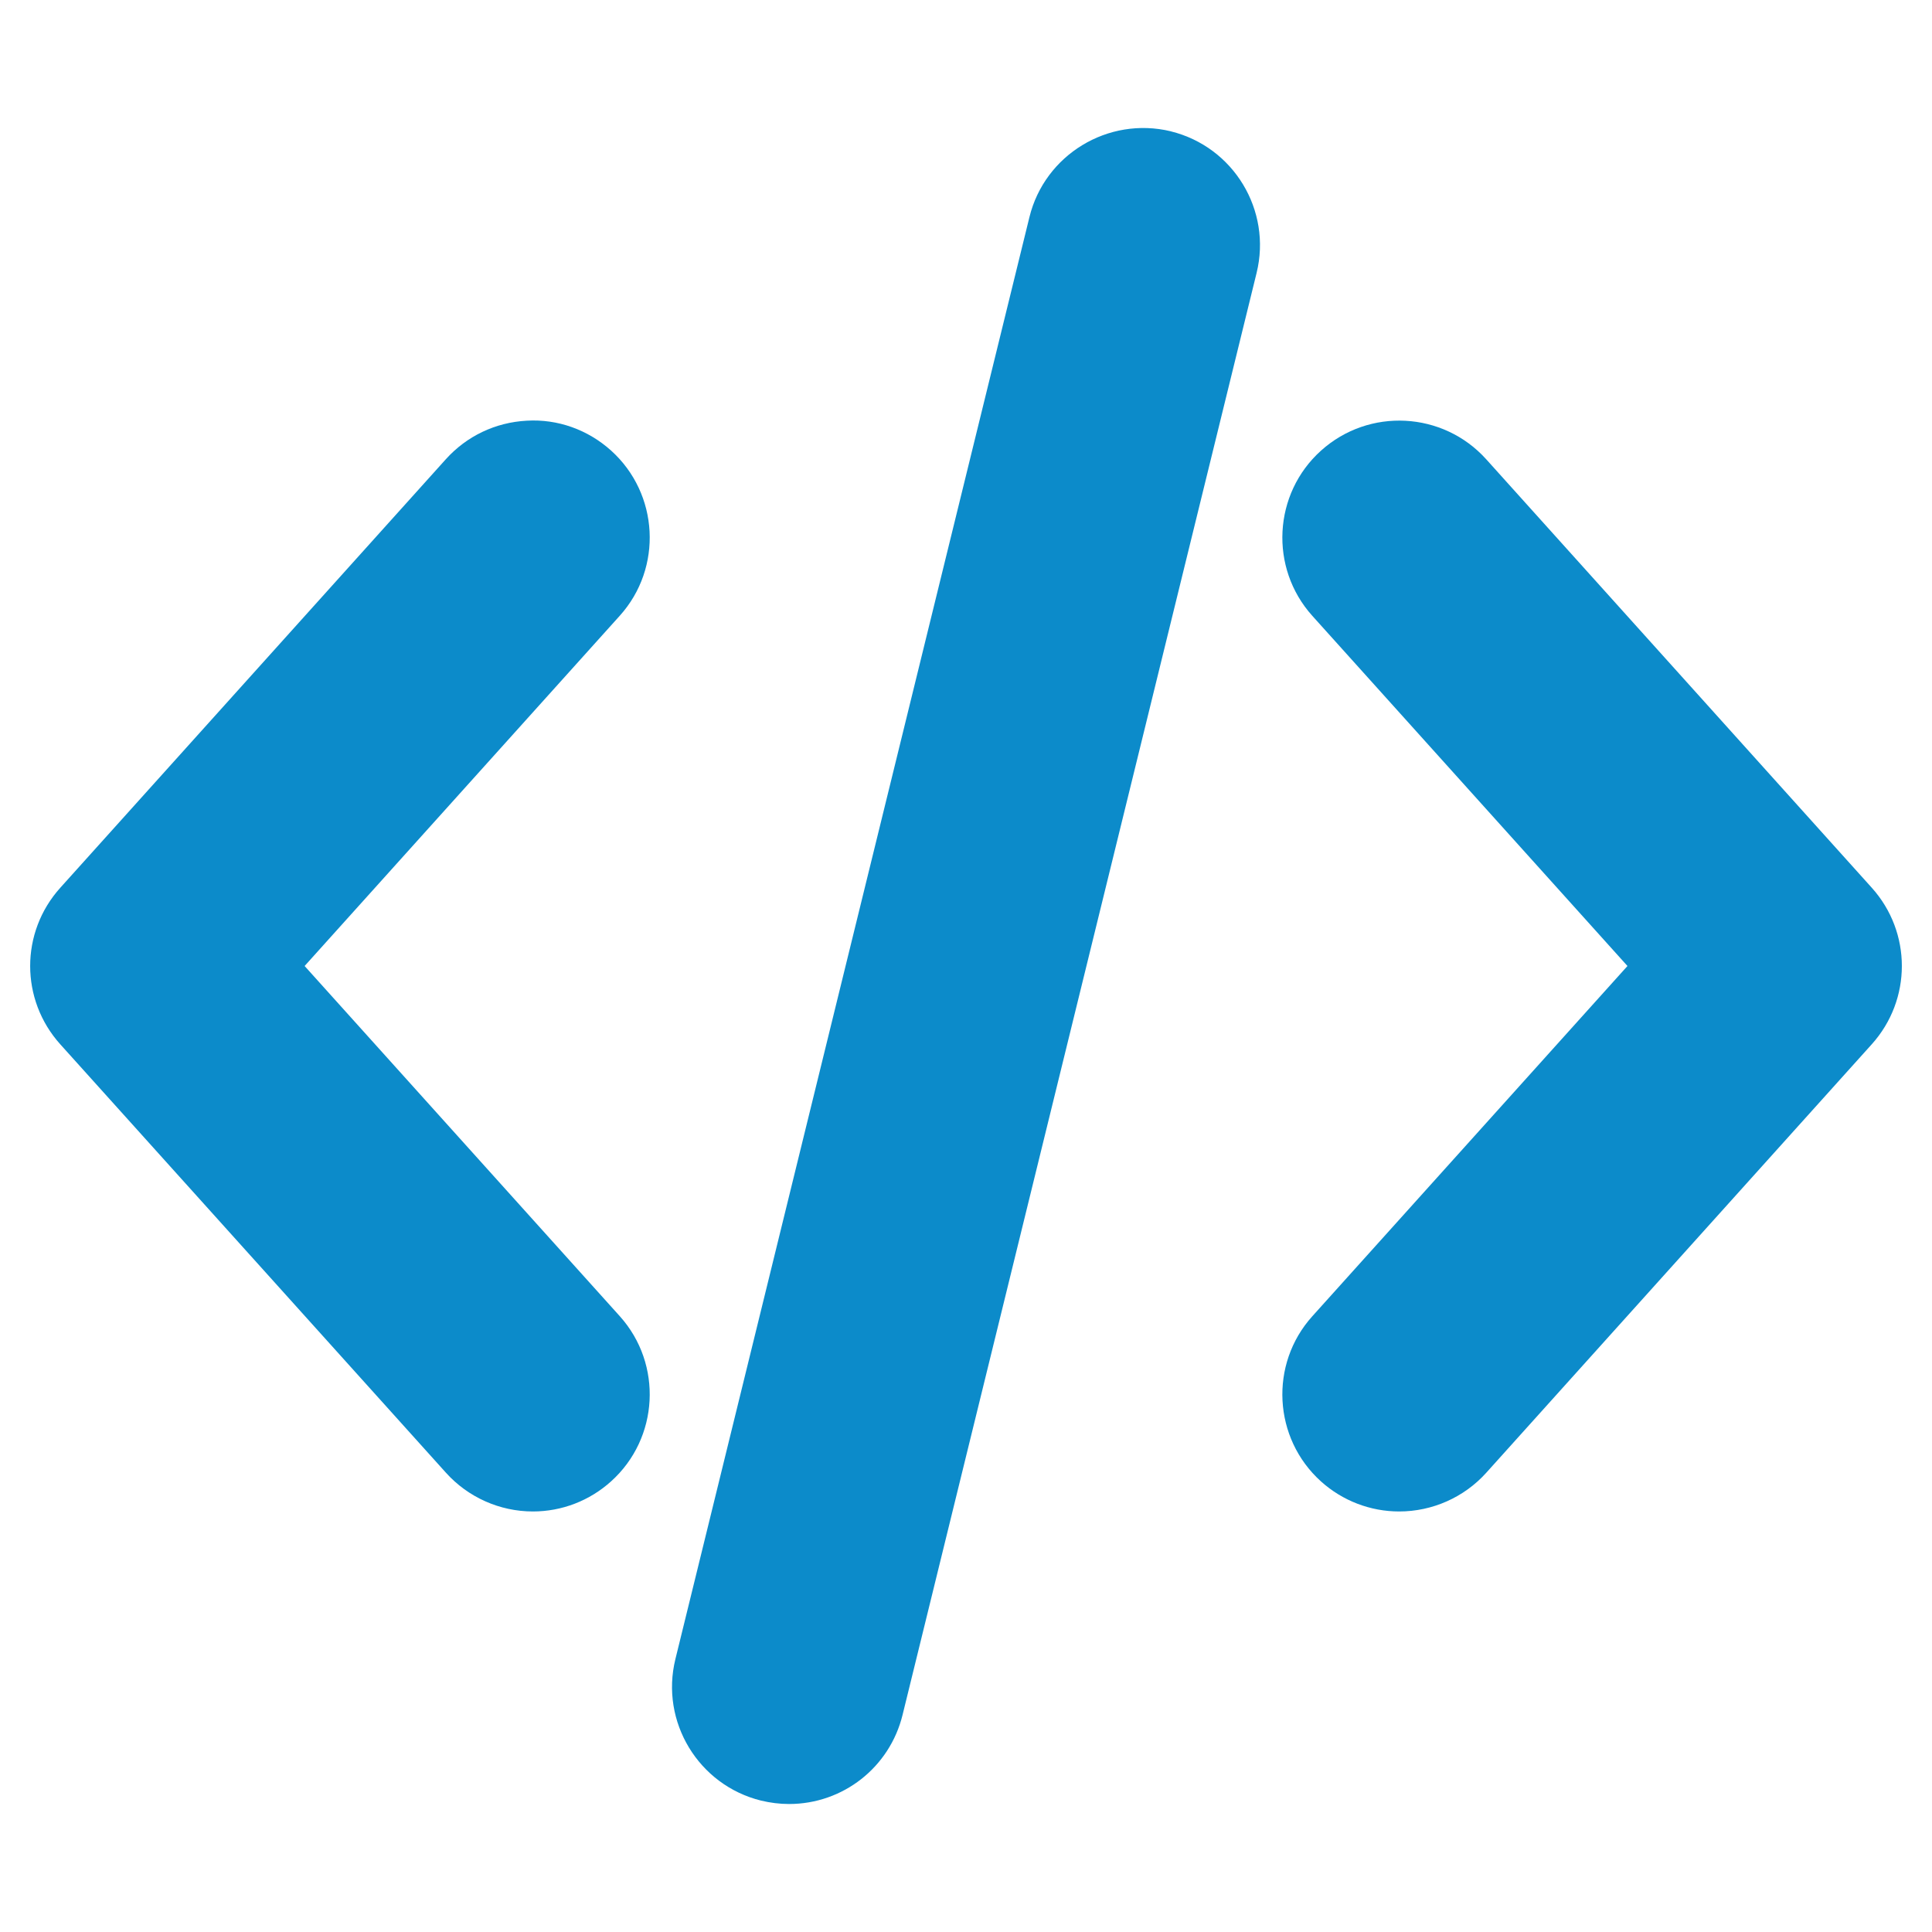 <svg width="24" height="24" viewBox="0 0 24 24" fill="none" xmlns="http://www.w3.org/2000/svg">
<path d="M5.539 18.294C5.814 18.6 6.208 18.776 6.62 18.776C6.979 18.776 7.324 18.643 7.591 18.402C8.186 17.867 8.235 16.946 7.699 16.35L3.784 12L7.699 7.649C8.235 7.054 8.186 6.133 7.591 5.597C7.303 5.338 6.928 5.203 6.543 5.226C6.155 5.247 5.799 5.416 5.539 5.704L0.749 11.028C0.25 11.582 0.25 12.418 0.749 12.973L5.539 18.294Z" fill="#0C8BCA"/>
<path d="M18.462 5.705C17.926 5.11 17.006 5.061 16.41 5.598C15.815 6.133 15.766 7.054 16.302 7.65L20.217 12L16.302 16.351C15.766 16.946 15.815 17.867 16.41 18.403C16.677 18.643 17.022 18.776 17.381 18.776C17.793 18.776 18.187 18.601 18.462 18.296L23.252 12.972C23.75 12.418 23.75 11.582 23.252 11.028L18.462 5.705Z" fill="#0C8BCA"/>
<path d="M14.546 1.632L14.544 1.631C13.765 1.443 12.978 1.922 12.788 2.697L8.39 20.61C8.199 21.388 8.676 22.176 9.455 22.368C9.568 22.395 9.685 22.41 9.802 22.41C10.472 22.41 11.052 21.955 11.212 21.303L15.61 3.39C15.801 2.612 15.324 1.824 14.546 1.632Z" fill="#0C8BCA"/>
</svg>
